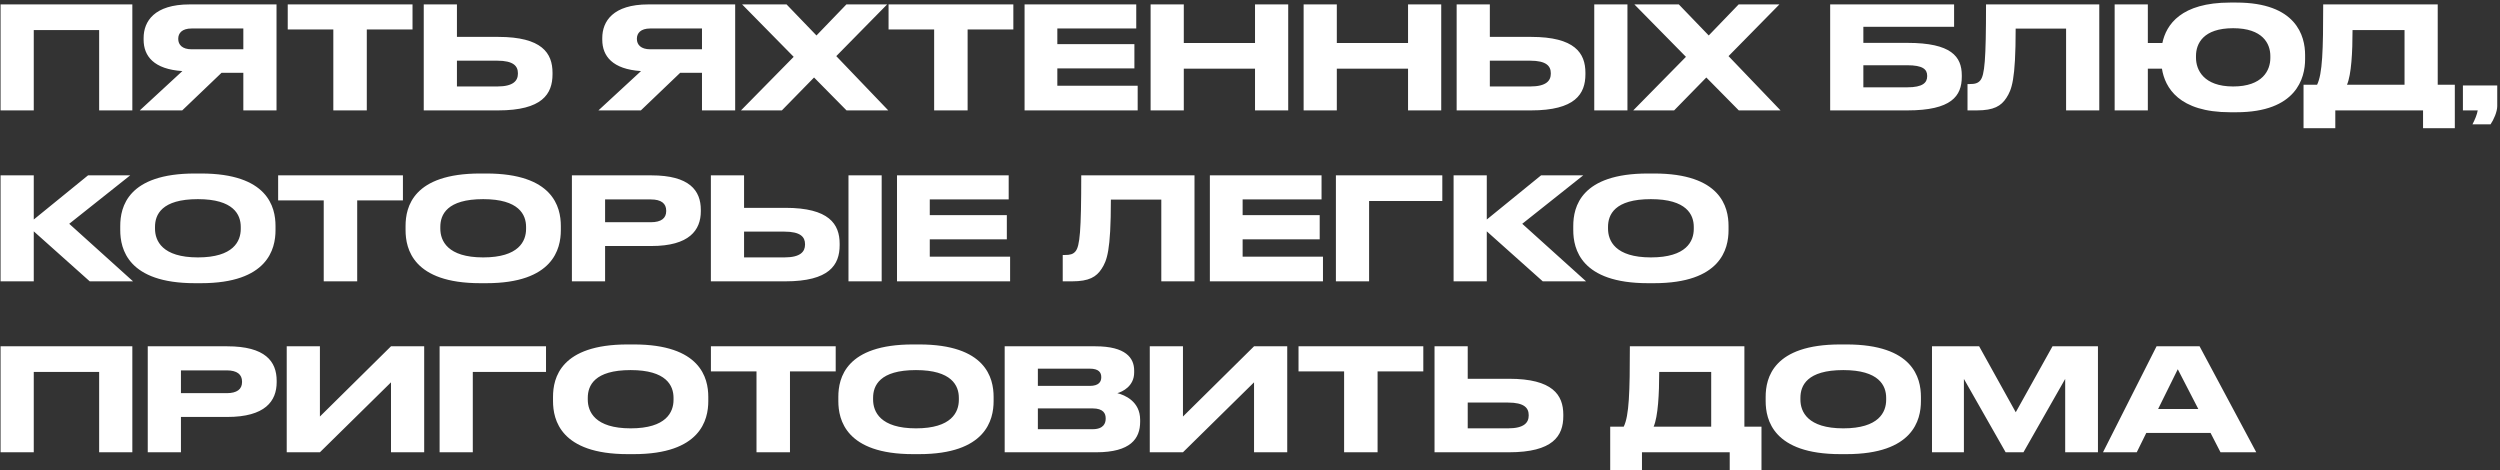 <?xml version="1.0" encoding="UTF-8"?> <svg xmlns="http://www.w3.org/2000/svg" width="702" height="132" viewBox="0 0 702 132" fill="none"><rect x="0" y="0" width="702" height="132" fill="#333333" stroke="none"/> <path d="M0.16 31H9.48V8.44H27.84V31H37.16V1.24H0.16V31ZM68.328 20.44V31H77.648V1.24H53.248C43.328 1.24 40.328 6 40.328 10.68V11.16C40.328 15.76 43.208 19.44 51.208 19.96L39.248 31H51.168L62.208 20.44H68.328ZM68.328 13.84H53.808C51.168 13.84 50.048 12.56 50.048 10.92V10.88C50.048 9.32 51.088 8 53.808 8H68.328V13.84ZM80.797 8.28H93.597V31H102.997V8.28H115.837V1.24H80.797V8.28ZM139.908 10.36H128.308V1.24H118.988V31H139.868C152.268 31 155.148 26.4 155.148 20.84V20.44C155.148 14.92 152.188 10.36 139.908 10.36ZM128.308 24.28V17.04H139.628C144.188 17.04 145.428 18.56 145.428 20.56V20.68C145.428 22.64 144.188 24.28 139.628 24.28H128.308ZM197.117 20.44V31H206.437V1.24H182.037C172.117 1.24 169.117 6 169.117 10.68V11.16C169.117 15.76 171.997 19.44 179.997 19.96L168.037 31H179.957L190.997 20.44H197.117ZM197.117 13.84H182.597C179.957 13.84 178.837 12.56 178.837 10.92V10.88C178.837 9.32 179.877 8 182.597 8H197.117V13.84ZM237.706 31H249.426L234.826 15.76L249.106 1.24H237.666L229.266 9.96L220.866 1.24H208.386L222.866 15.96L208.066 31H219.546L228.586 21.76L237.706 31ZM249.508 8.28H262.308V31H271.708V8.28H284.548V1.24H249.508V8.28ZM287.699 1.24V31H319.459V24.08H296.899V19.2H318.539V12.4H296.899V8H319.059V1.24H287.699ZM352.41 31H361.73V1.24H352.41V12.08H332.41V1.24H323.09V31H332.41V19.28H352.41V31ZM395.378 31H404.698V1.24H395.378V12.08H375.378V1.24H366.058V31H375.378V19.28H395.378V31ZM429.947 10.36H418.347V1.24H409.027V31H429.907C442.307 31 445.187 26.4 445.187 20.84V20.44C445.187 14.92 442.227 10.36 429.947 10.36ZM418.347 24.28V17.04H429.667C434.227 17.04 435.467 18.56 435.467 20.56V20.68C435.467 22.64 434.227 24.28 429.667 24.28H418.347ZM456.987 1.24H447.667V31H456.987V1.24ZM488.253 31H499.973L485.373 15.76L499.653 1.24H488.213L479.813 9.96L471.413 1.24H458.933L473.413 15.96L458.613 31H470.093L479.133 21.76L488.253 31ZM513.91 31H535.59C547.99 31 550.87 26.96 550.87 21.56V21.16C550.87 15.88 547.91 12.04 535.63 12.04H523.23V7.52H548.71V1.24H513.91V31ZM523.23 24.52V18.32H535.55C539.95 18.32 541.15 19.48 541.15 21.28V21.4C541.15 23.2 539.95 24.52 535.55 24.52H523.23ZM580.157 31H589.477V1.24H557.677C557.677 16.88 557.277 21.08 556.077 22.56C555.397 23.4 554.517 23.6 553.077 23.6H552.477V31H555.077C559.877 31 561.917 29.76 563.397 27.48C564.877 25.16 565.997 22.64 565.997 8.04H580.157V31ZM647.273 16.64V15.44C647.273 10.12 644.833 0.72 627.953 0.72H626.233C612.433 0.72 608.273 6.92 607.193 12.08H603.113V1.24H593.793V31H603.113V19.28H607.073C607.913 24.6 611.833 31.52 626.233 31.52H627.953C644.873 31.52 647.273 21.88 647.273 16.64ZM637.513 16.28C637.513 19.72 635.353 24.28 627.073 24.28C618.753 24.28 616.633 19.6 616.633 16.2V15.72C616.633 12.28 618.633 7.92 627.073 7.92C635.393 7.92 637.513 12.28 637.513 15.72V16.28ZM650.633 23.8H646.833V36H655.753V31H680.393V36H689.313V23.8H684.513V1.24H652.353C652.353 14.08 652.153 20.72 650.633 23.8ZM659.033 23.8C660.273 20.92 660.593 14.56 660.593 8.44H675.193V23.8H659.033ZM699.345 34.92C700.225 33.64 701.225 31.4 701.225 29.8V24H691.585V31H695.745C695.545 32.2 694.945 33.6 694.265 34.92H699.345ZM25.2 79H37.36L19.44 62.84L36.56 49.24H24.72L9.48 61.64V49.24H0.16V79H9.48V64.96L25.2 79ZM54.725 48.72C35.885 48.72 33.765 58.12 33.765 63.44V64.64C33.765 69.88 35.885 79.52 54.725 79.52H56.445C75.205 79.52 77.365 69.88 77.365 64.64V63.44C77.365 58.12 75.165 48.72 56.445 48.72H54.725ZM67.605 63.72V64.28C67.605 67.72 65.565 72.28 55.565 72.28C45.525 72.28 43.525 67.6 43.525 64.2V63.72C43.525 60.28 45.365 55.92 55.565 55.92C65.605 55.92 67.605 60.28 67.605 63.72ZM78.102 56.28H90.902V79H100.302V56.28H113.142V49.24H78.102V56.28ZM134.842 48.72C116.002 48.72 113.882 58.12 113.882 63.44V64.64C113.882 69.88 116.002 79.52 134.842 79.52H136.562C155.322 79.52 157.482 69.88 157.482 64.64V63.44C157.482 58.12 155.282 48.72 136.562 48.72H134.842ZM147.722 63.72V64.28C147.722 67.72 145.682 72.28 135.682 72.28C125.642 72.28 123.642 67.6 123.642 64.2V63.72C123.642 60.28 125.482 55.92 135.682 55.92C145.722 55.92 147.722 60.28 147.722 63.72ZM182.91 69.08C193.55 69.08 196.79 64.64 196.79 59.32V58.92C196.79 53.48 193.59 49.24 182.91 49.24H160.59V79H169.91V69.08H182.91ZM169.91 56H182.75C185.71 56 187.07 57.16 187.07 59.16V59.28C187.07 61.28 185.67 62.4 182.75 62.4H169.91V56ZM220.533 58.36H208.933V49.24H199.613V79H220.493C232.893 79 235.773 74.4 235.773 68.84V68.44C235.773 62.92 232.813 58.36 220.533 58.36ZM208.933 72.28V65.04H220.253C224.813 65.04 226.053 66.56 226.053 68.56V68.68C226.053 70.64 224.813 72.28 220.253 72.28H208.933ZM247.573 49.24H238.253V79H247.573V49.24ZM251.879 49.24V79H283.639V72.08H261.079V67.2H282.719V60.4H261.079V56H283.239V49.24H251.879ZM326.094 79H335.414V49.24H303.614C303.614 64.88 303.214 69.08 302.014 70.56C301.334 71.4 300.454 71.6 299.014 71.6H298.414V79H301.014C305.814 79 307.854 77.76 309.334 75.48C310.814 73.16 311.934 70.64 311.934 56.04H326.094V79ZM339.73 49.24V79H371.49V72.08H348.93V67.2H370.57V60.4H348.93V56H371.09V49.24H339.73ZM375.121 79H384.441V56.44H405.001V49.24H375.121V79ZM433.208 79H445.368L427.448 62.84L444.568 49.24H432.728L417.488 61.64V49.24H408.168V79H417.488V64.96L433.208 79ZM462.733 48.72C443.893 48.72 441.773 58.12 441.773 63.44V64.64C441.773 69.88 443.893 79.52 462.733 79.52H464.453C483.213 79.52 485.373 69.88 485.373 64.64V63.44C485.373 58.12 483.173 48.72 464.453 48.72H462.733ZM475.613 63.72V64.28C475.613 67.72 473.573 72.28 463.573 72.28C453.533 72.28 451.533 67.6 451.533 64.2V63.72C451.533 60.28 453.373 55.92 463.573 55.92C473.613 55.92 475.613 60.28 475.613 63.72ZM0.16 127H9.48V104.44H27.84V127H37.16V97.24H0.16V127ZM63.808 117.08C74.448 117.08 77.688 112.64 77.688 107.32V106.92C77.688 101.48 74.488 97.24 63.808 97.24H41.488V127H50.808V117.08H63.808ZM50.808 104H63.648C66.608 104 67.968 105.16 67.968 107.16V107.28C67.968 109.28 66.568 110.4 63.648 110.4H50.808V104ZM109.792 127H119.112V97.24H109.792L89.832 116.96V97.24H80.512V127H89.832L109.792 107.36V127ZM123.441 127H132.761V104.44H153.321V97.24H123.441V127ZM176.248 96.72C157.408 96.72 155.288 106.12 155.288 111.44V112.64C155.288 117.88 157.408 127.52 176.248 127.52H177.968C196.728 127.52 198.888 117.88 198.888 112.64V111.44C198.888 106.12 196.688 96.72 177.968 96.72H176.248ZM189.128 111.72V112.28C189.128 115.72 187.088 120.28 177.088 120.28C167.048 120.28 165.048 115.6 165.048 112.2V111.72C165.048 108.28 166.888 103.92 177.088 103.92C187.128 103.92 189.128 108.28 189.128 111.72ZM199.625 104.28H212.425V127H221.825V104.28H234.665V97.24H199.625V104.28ZM256.365 96.72C237.525 96.72 235.405 106.12 235.405 111.44V112.64C235.405 117.88 237.525 127.52 256.365 127.52H258.085C276.845 127.52 279.005 117.88 279.005 112.64V111.44C279.005 106.12 276.805 96.72 258.085 96.72H256.365ZM269.245 111.72V112.28C269.245 115.72 267.205 120.28 257.205 120.28C247.165 120.28 245.165 115.6 245.165 112.2V111.72C245.165 108.28 247.005 103.92 257.205 103.92C267.245 103.92 269.245 108.28 269.245 111.72ZM282.113 127H307.833C317.473 127 320.153 123.16 320.153 118.44V117.88C320.153 112.68 315.793 110.92 313.753 110.4C315.193 110 318.473 108.44 318.473 104.6V104.04C318.473 100.52 316.113 97.24 307.593 97.24H282.113V127ZM305.993 103.52C308.593 103.52 309.233 104.64 309.233 105.88V105.96C309.233 107.16 308.593 108.36 305.993 108.36H291.433V103.52H305.993ZM306.793 114.68C309.873 114.68 310.473 116.16 310.473 117.44V117.6C310.473 118.8 309.913 120.52 306.793 120.52H291.433V114.68H306.793ZM352.135 127H361.455V97.24H352.135L332.175 116.96V97.24H322.855V127H332.175L352.135 107.36V127ZM364.625 104.28H377.425V127H386.825V104.28H399.665V97.24H364.625V104.28ZM423.736 106.36H412.136V97.24H402.816V127H423.696C436.096 127 438.976 122.4 438.976 116.84V116.44C438.976 110.92 436.016 106.36 423.736 106.36ZM412.136 120.28V113.04H423.456C428.016 113.04 429.256 114.56 429.256 116.56V116.68C429.256 118.64 428.016 120.28 423.456 120.28H412.136ZM455.945 119.8H452.145V132H461.065V127H485.705V132H494.625V119.8H489.825V97.24H457.665C457.665 110.08 457.465 116.72 455.945 119.8ZM464.345 119.8C465.585 116.92 465.905 110.56 465.905 104.44H480.505V119.8H464.345ZM516.756 96.72C497.916 96.72 495.796 106.12 495.796 111.44V112.64C495.796 117.88 497.916 127.52 516.756 127.52H518.476C537.236 127.52 539.396 117.88 539.396 112.64V111.44C539.396 106.12 537.196 96.72 518.476 96.72H516.756ZM529.636 111.72V112.28C529.636 115.72 527.596 120.28 517.596 120.28C507.556 120.28 505.556 115.6 505.556 112.2V111.72C505.556 108.28 507.396 103.92 517.596 103.92C527.636 103.92 529.636 108.28 529.636 111.72ZM542.504 127H551.464V106.4L563.184 127H568.184L579.904 106.4V127H589.104V97.24H576.344L566.024 115.76L555.744 97.24H542.504V127ZM623.521 127H633.561L617.641 97.24H605.561L590.521 127H600.001L602.681 121.56H620.721L623.521 127ZM606.001 114.84L611.521 103.68L617.281 114.84H606.001Z" fill="white"></path> </svg> 